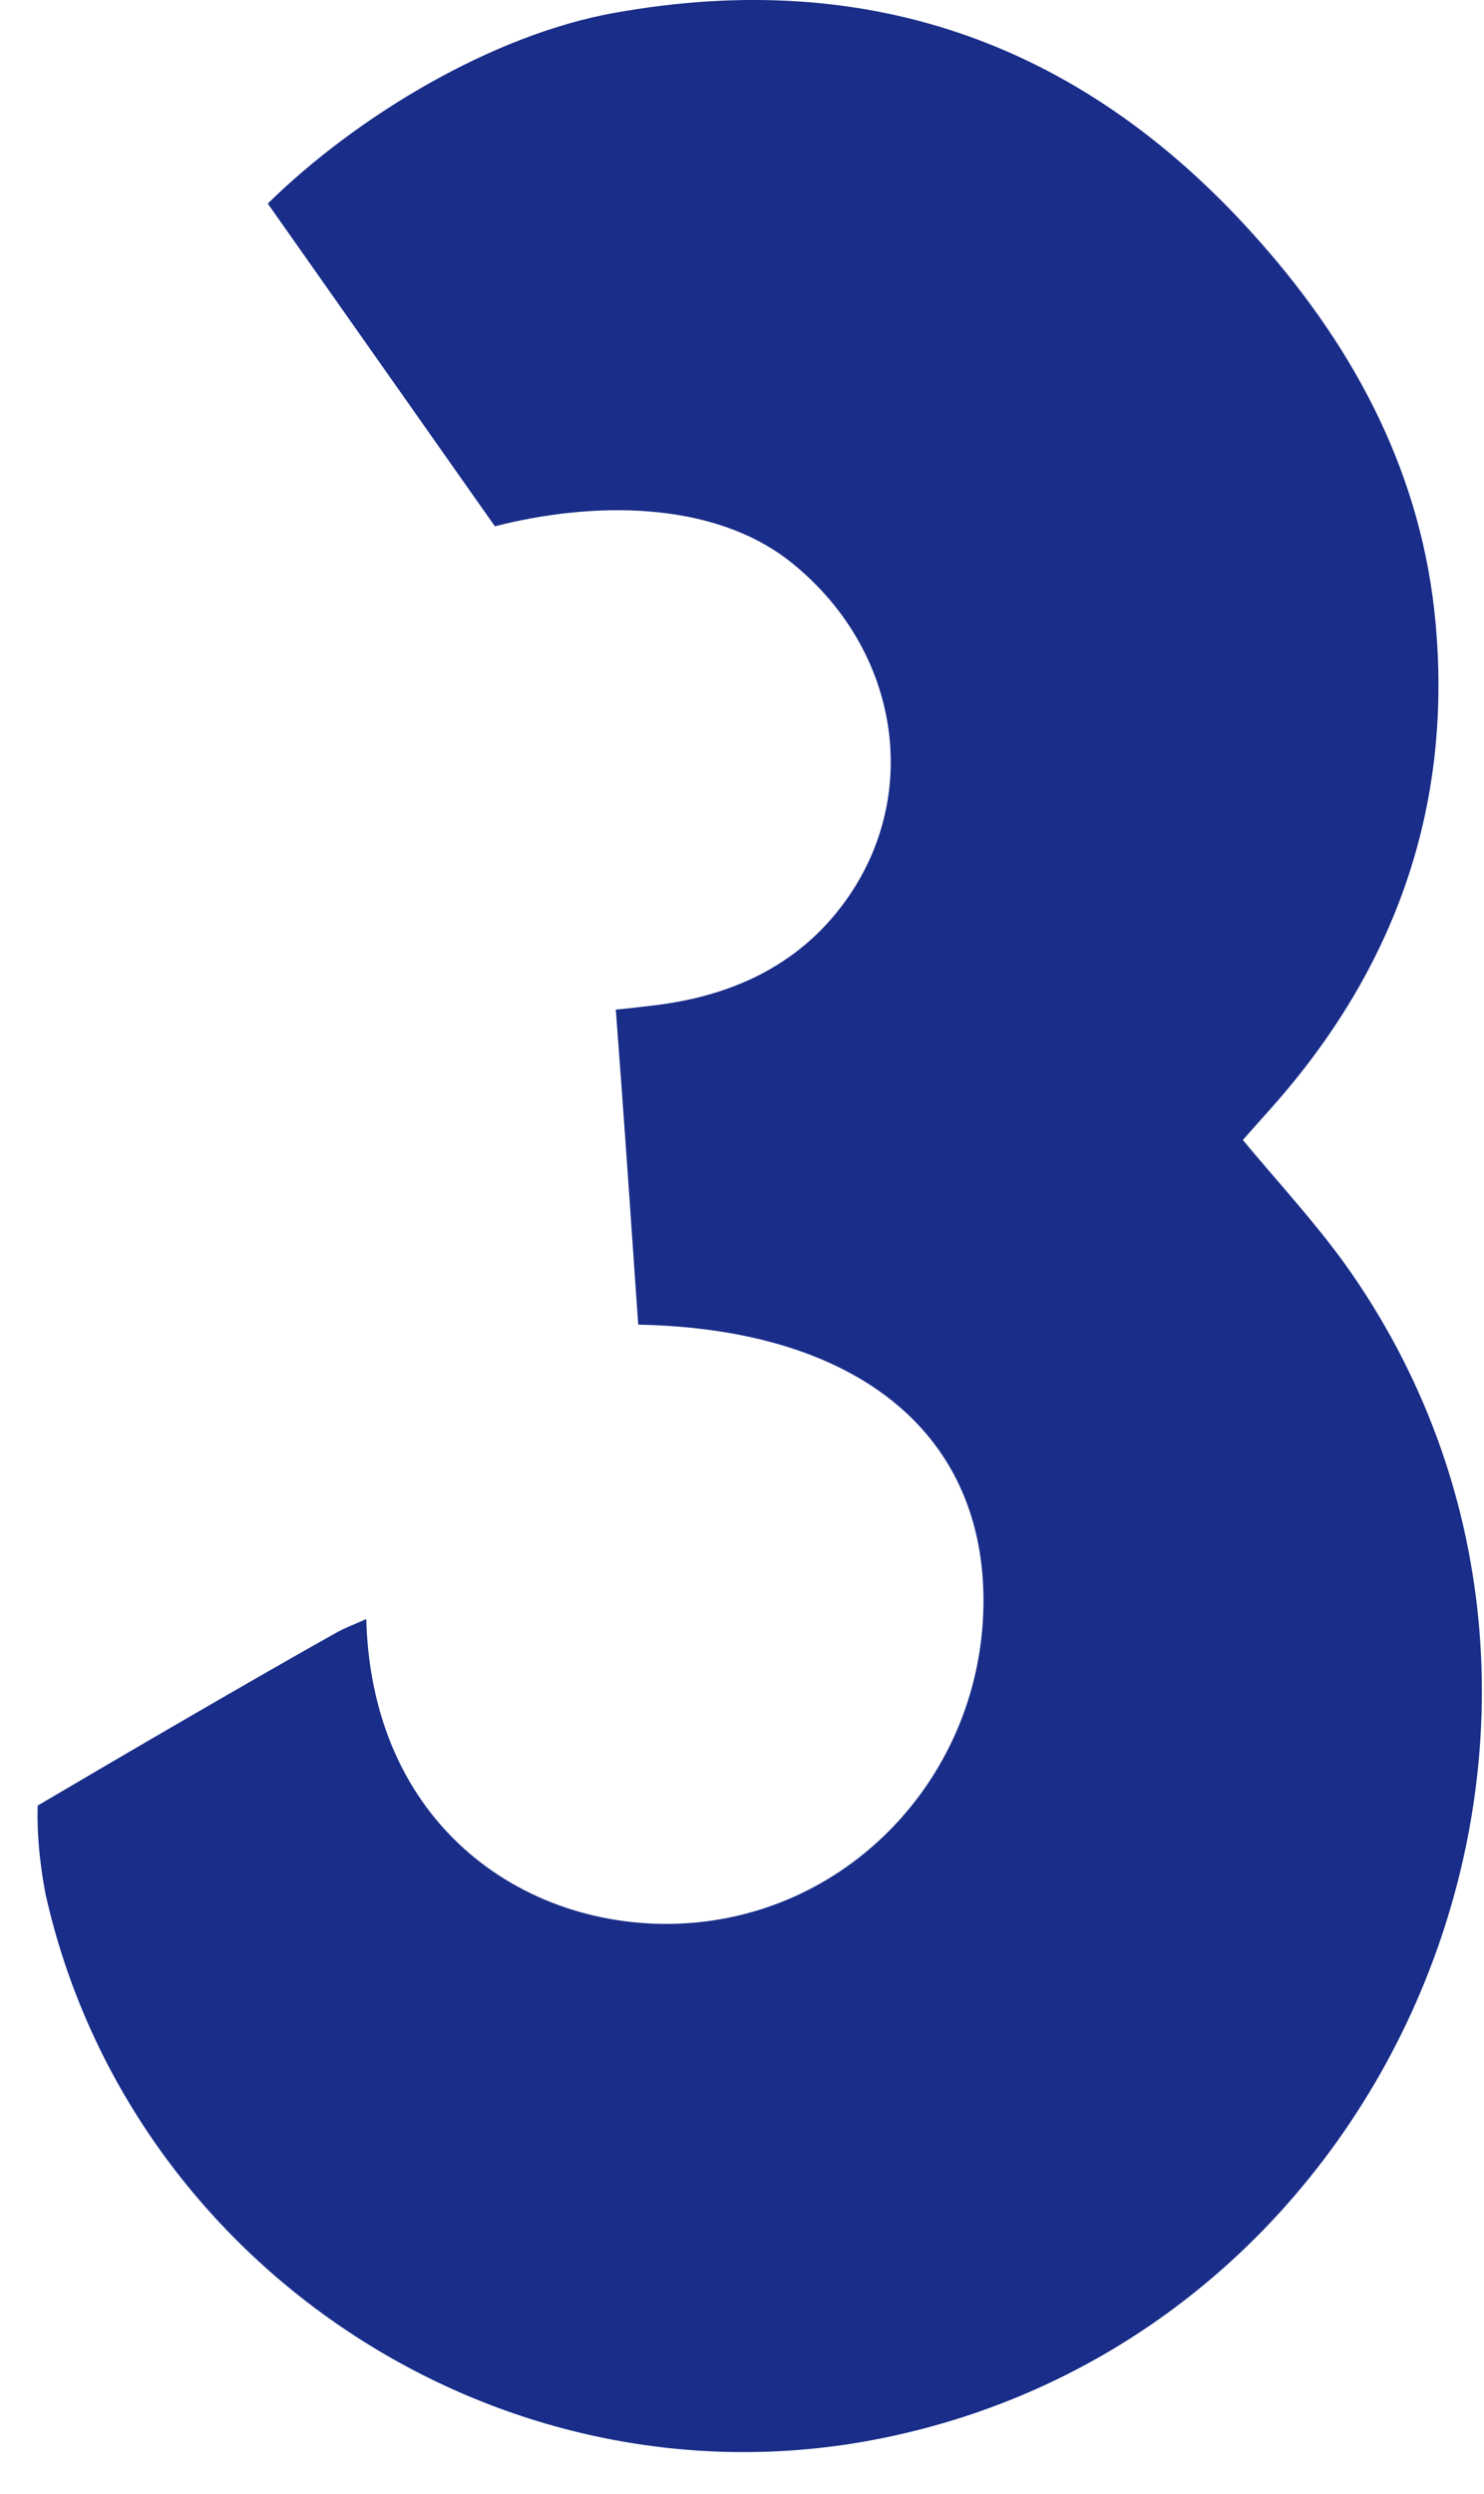 <svg width="25" height="42" viewBox="0 0 25 42" fill="none" xmlns="http://www.w3.org/2000/svg">
<path d="M10.751 22.298C10.642 20.718 10.493 18.542 10.374 17.002C10.374 17.002 10.513 16.992 11.01 16.932C12.361 16.773 13.534 16.227 14.319 15.064C15.531 13.265 15.104 10.881 13.315 9.46C11.993 8.416 9.966 8.446 8.337 8.863L4.511 3.428C6.021 1.947 8.297 0.586 10.344 0.218C14.696 -0.567 18.333 0.775 21.245 4.094C22.864 5.932 23.967 8.038 24.186 10.513C24.464 13.623 23.49 16.326 21.424 18.651C21.255 18.84 21.086 19.029 20.937 19.198C21.533 19.913 22.139 20.569 22.656 21.284C27.962 28.707 23.63 39.429 14.666 41.098C8.376 42.261 2.156 38.137 0.765 31.887C0.596 30.993 0.636 30.406 0.636 30.406C1.967 29.621 4.332 28.24 5.684 27.485C5.833 27.405 5.992 27.346 6.17 27.266C6.27 30.923 9.092 32.632 11.745 32.374C14.567 32.096 16.674 29.621 16.564 26.74C16.455 24.017 14.309 22.378 10.761 22.308" fill="#192D89"/>
</svg>
